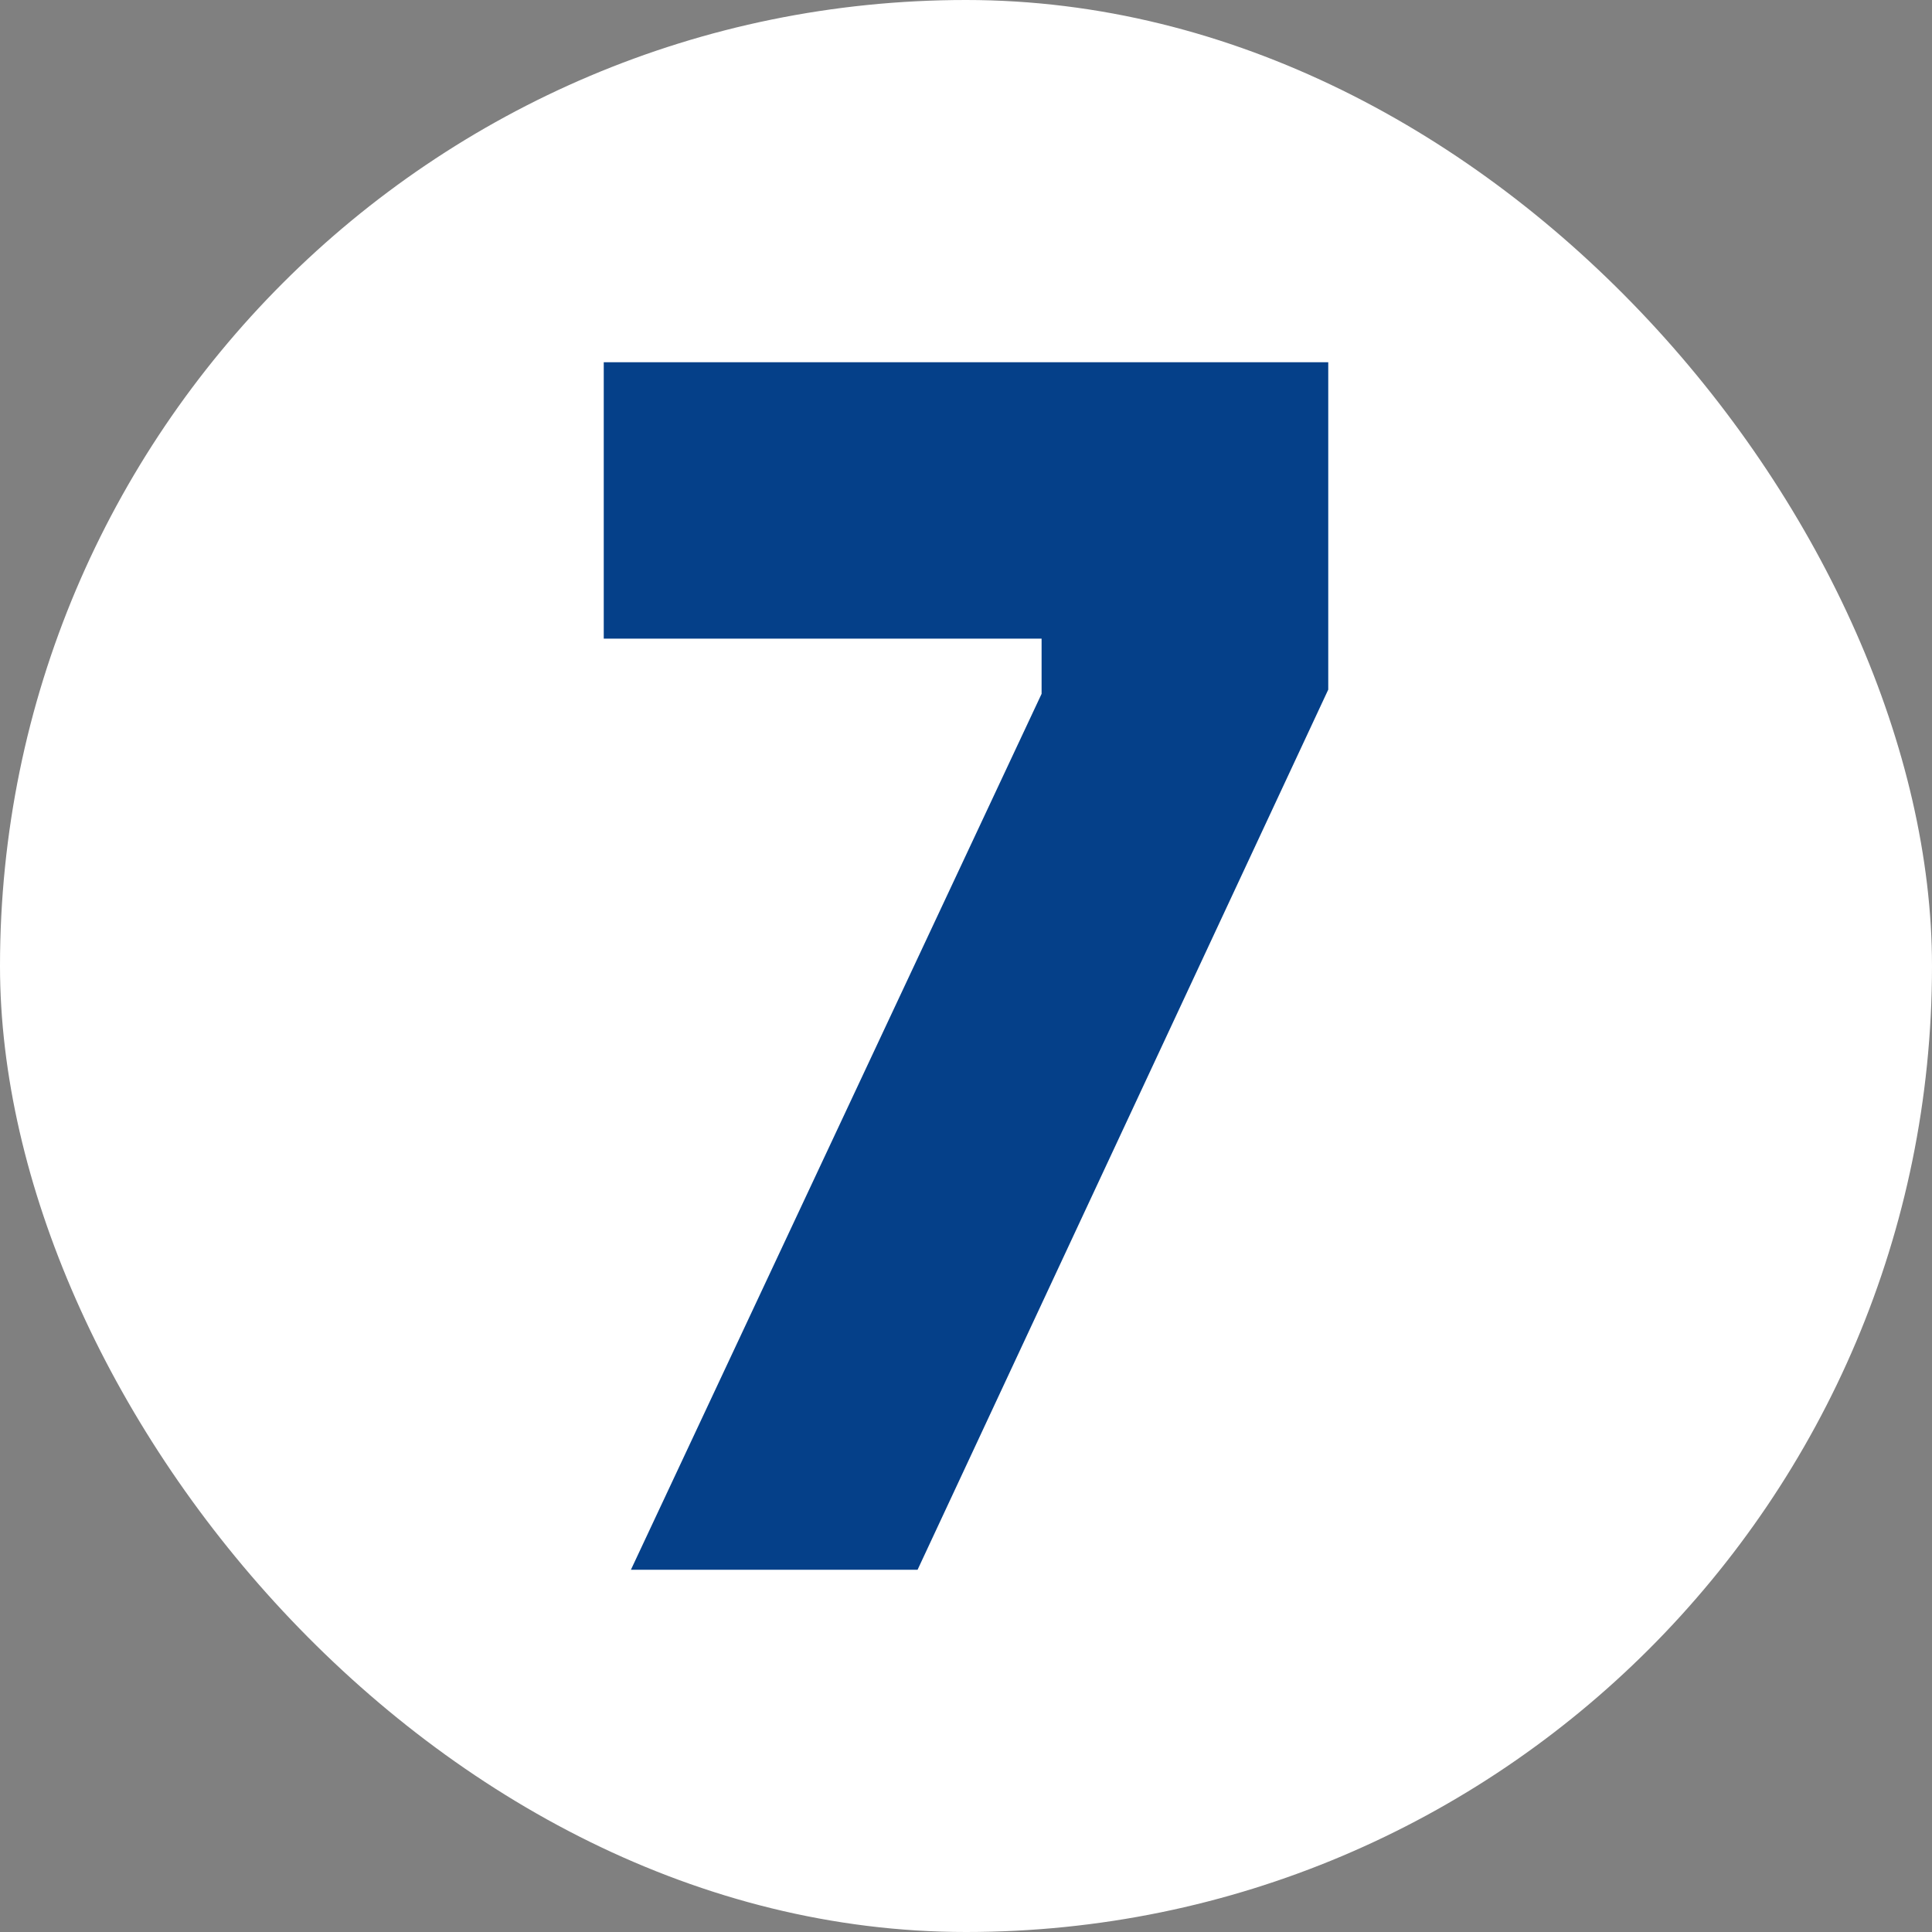<?xml version="1.0" encoding="UTF-8"?> <svg xmlns="http://www.w3.org/2000/svg" width="16" height="16" viewBox="0 0 16 16" fill="none"><rect x="0" y="0" width="16" height="16" fill="#808080" stroke="none"/><rect width="16" height="16" rx="8" fill="white"></rect><path d="M5 3V5.289H8.626V5.746L5.225 13H7.599L11 5.711V3H5Z" fill="#054089"></path></svg> 